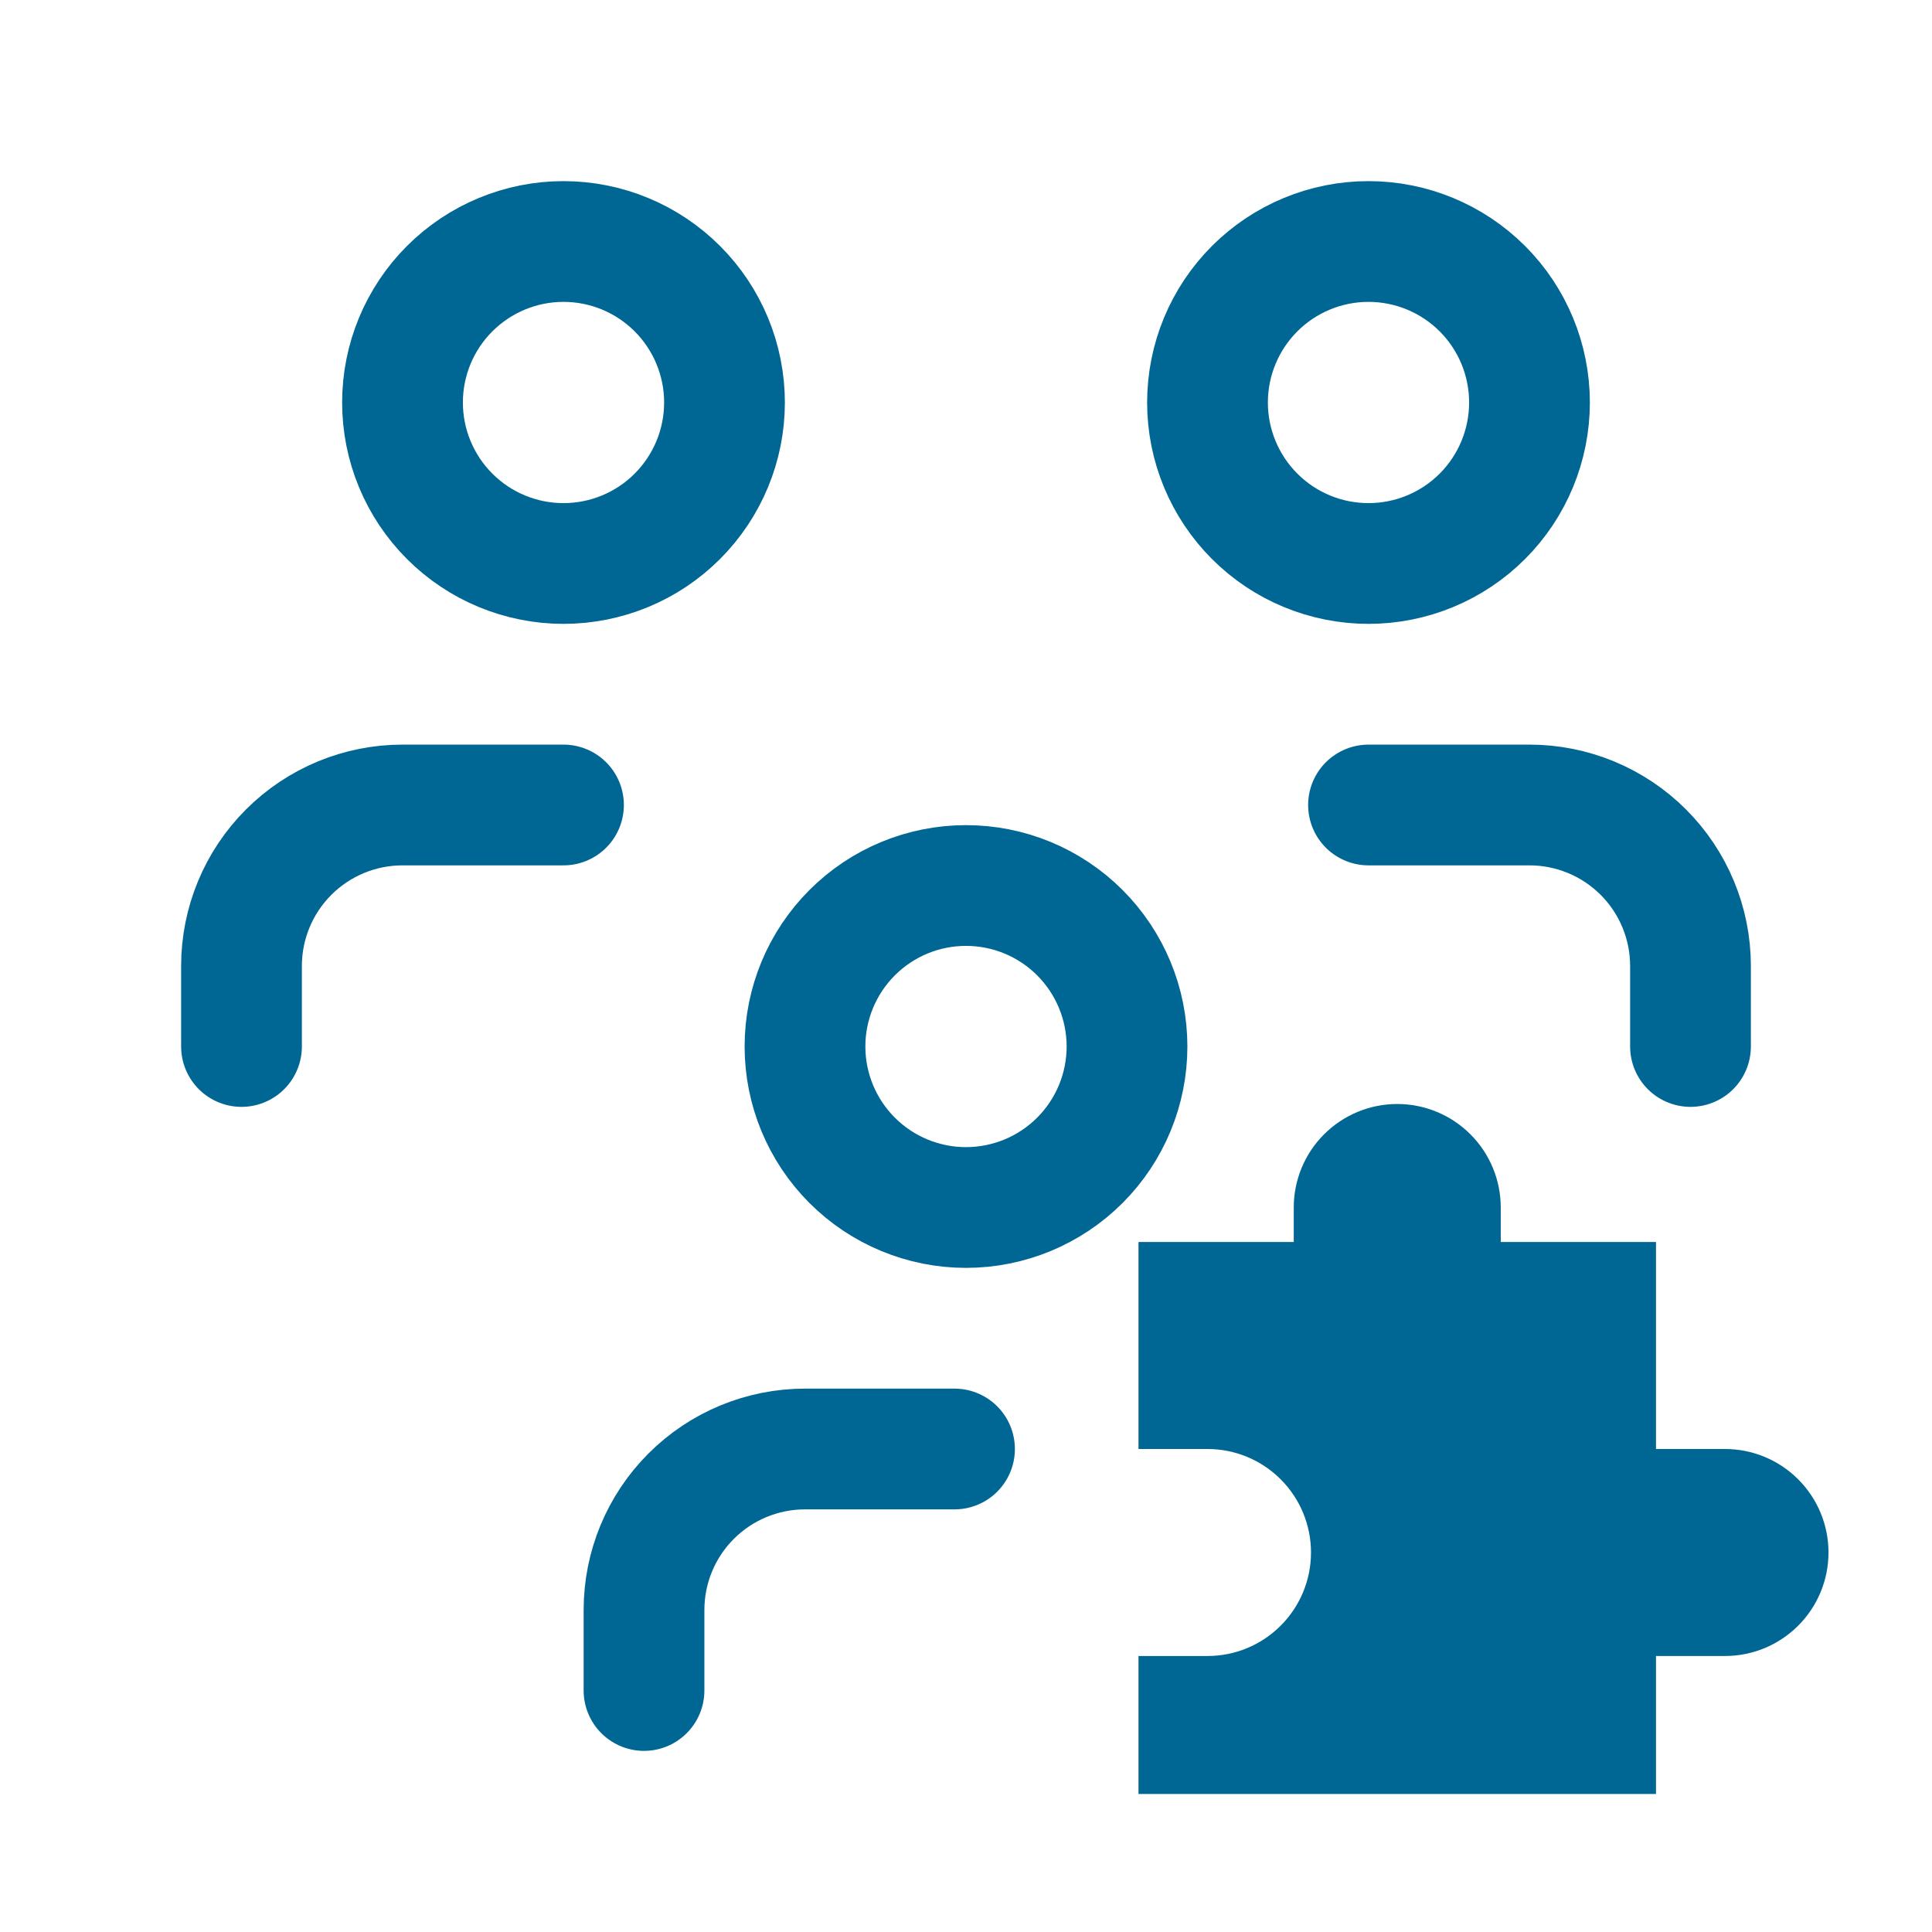 <svg width="56" height="56" viewBox="0 0 56 56" fill="none" xmlns="http://www.w3.org/2000/svg">
<path d="M18.667 49V46.667C18.667 45.429 19.158 44.242 20.034 43.367C20.909 42.492 22.096 42 23.333 42H27.667M39.667 23.333H44.333C45.571 23.333 46.758 23.825 47.633 24.7C48.508 25.575 49 26.762 49 28V30.333M7 30.333V28C7 26.762 7.492 25.575 8.367 24.7C9.242 23.825 10.429 23.333 11.667 23.333H16.333M23.333 30.333C23.333 31.571 23.825 32.758 24.7 33.633C25.575 34.508 26.762 35 28 35C29.238 35 30.425 34.508 31.3 33.633C32.175 32.758 32.667 31.571 32.667 30.333C32.667 29.096 32.175 27.909 31.3 27.034C30.425 26.158 29.238 25.667 28 25.667C26.762 25.667 25.575 26.158 24.7 27.034C23.825 27.909 23.333 29.096 23.333 30.333ZM35 11.667C35 12.904 35.492 14.091 36.367 14.966C37.242 15.842 38.429 16.333 39.667 16.333C40.904 16.333 42.091 15.842 42.967 14.966C43.842 14.091 44.333 12.904 44.333 11.667C44.333 10.429 43.842 9.242 42.967 8.367C42.091 7.492 40.904 7 39.667 7C38.429 7 37.242 7.492 36.367 8.367C35.492 9.242 35 10.429 35 11.667ZM11.667 11.667C11.667 12.904 12.158 14.091 13.034 14.966C13.909 15.842 15.096 16.333 16.333 16.333C17.571 16.333 18.758 15.842 19.633 14.966C20.508 14.091 21 12.904 21 11.667C21 10.429 20.508 9.242 19.633 8.367C18.758 7.492 17.571 7 16.333 7C15.096 7 13.909 7.492 13.034 8.367C12.158 9.242 11.667 10.429 11.667 11.667Z" stroke="#006795" stroke-width="3.5" stroke-linecap="round" stroke-linejoin="round"/>
<path d="M33 42V36H37.5V35C37.5 34.204 37.816 33.441 38.379 32.879C38.941 32.316 39.704 32 40.5 32C41.296 32 42.059 32.316 42.621 32.879C43.184 33.441 43.5 34.204 43.5 35V36H48V42H50C50.796 42 51.559 42.316 52.121 42.879C52.684 43.441 53 44.204 53 45C53 45.796 52.684 46.559 52.121 47.121C51.559 47.684 50.796 48 50 48H48V52H33V48H35C35.796 48 36.559 47.684 37.121 47.121C37.684 46.559 38 45.796 38 45C38 44.204 37.684 43.441 37.121 42.879C36.559 42.316 35.796 42 35 42H33Z" fill="#006795"/>
</svg>
